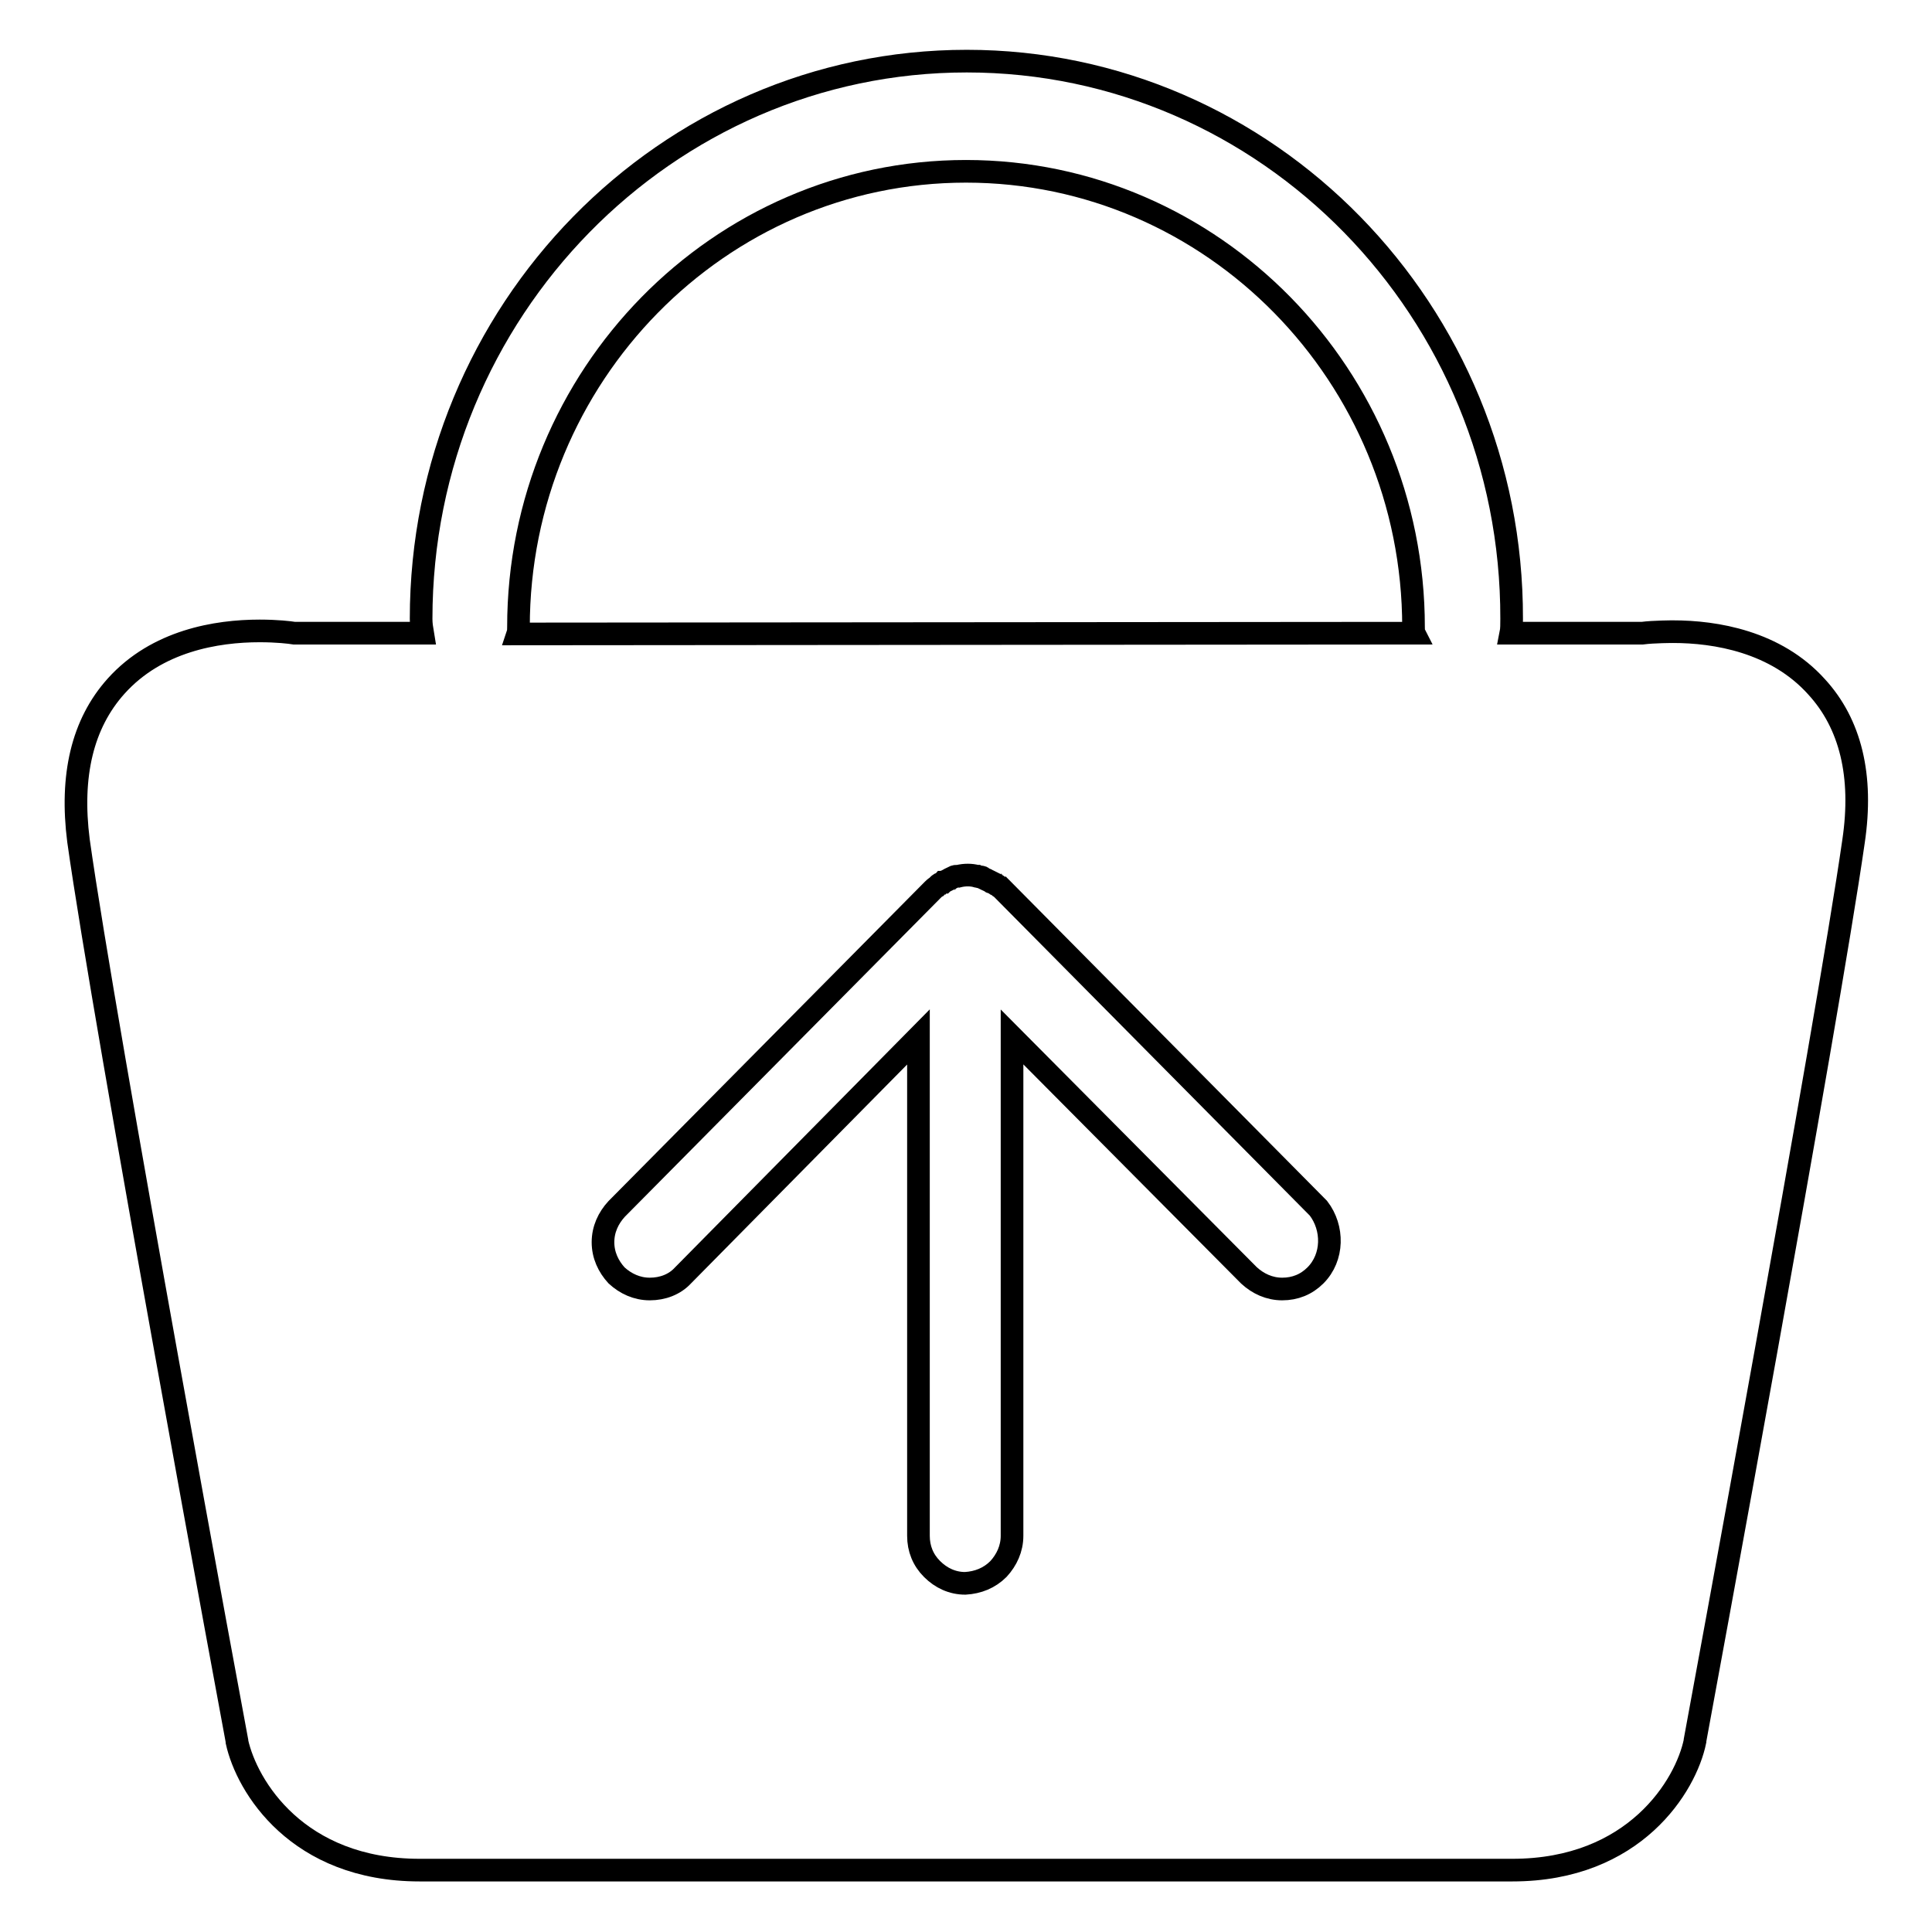 <?xml version="1.0" encoding="utf-8"?>
<!-- Svg Vector Icons : http://www.onlinewebfonts.com/icon -->
<!DOCTYPE svg PUBLIC "-//W3C//DTD SVG 1.1//EN" "http://www.w3.org/Graphics/SVG/1.1/DTD/svg11.dtd">
<svg version="1.1" xmlns="http://www.w3.org/2000/svg" xmlns:xlink="http://www.w3.org/1999/xlink" x="0px" y="0px" viewBox="0 0 256 256" enable-background="new 0 0 256 256" xml:space="preserve">
<g> <path stroke-width="3" fill-opacity="0" stroke="#000000"  d="M240.7,91c-5.4-6-13.4-7.3-19-7.3c0,0-2.6,0-4.1,0.2h-17.4c0.1-0.5,0.1-1.2,0.1-1.9 c0.1-40.8-32.4-73.9-72.2-73.9c-39.8,0-72.3,33.1-72.3,73.9c0,0.7,0.1,1.3,0.2,1.9H39c-0.6-0.1-2.3-0.3-4.6-0.3 c-5.7,0-13.6,1.3-19,7.3c-4.5,5-6.1,11.9-5,20.5c3.5,24.9,20.8,118.3,21,119.3v0.1c1.3,5.9,8,17,24.2,17h144.8 c16.2,0,23-11.2,24.2-17.1v-0.1c0.7-3.8,17.5-94.7,21-119.1C246.9,102.8,245.2,95.9,240.7,91z M174.3,169c-1.2,1.2-2.7,1.8-4.4,1.8 s-3.2-0.7-4.4-1.8l-31.4-31.6v66.1c0,1.7-0.7,3.2-1.8,4.4c-1.2,1.2-2.7,1.8-4.4,1.9c-1.7,0-3.2-0.7-4.4-1.9s-1.8-2.7-1.8-4.4v-66.1 L90.5,169c-1.1,1.2-2.7,1.8-4.4,1.8s-3.2-0.7-4.4-1.8c-1.1-1.2-1.8-2.7-1.8-4.4c0-1.7,0.7-3.2,1.8-4.4l41.9-42.3 c0.1-0.1,0.3-0.3,0.5-0.4c0.1-0.1,0.1-0.1,0.2-0.2l0.1-0.1c0.1-0.1,0.1-0.1,0.2-0.1c0.1-0.1,0.2-0.1,0.3-0.2h0.1 c0.1-0.1,0.1-0.1,0.2-0.1l0.4-0.2c0.1,0,0.1-0.1,0.2-0.1c0.1-0.1,0.2-0.1,0.4-0.2c0.1,0,0.1-0.1,0.2-0.1c0.1-0.1,0.3-0.1,0.5-0.1 h0.1c0.8-0.2,1.7-0.2,2.4,0h0.1c0.2,0.1,0.3,0.1,0.5,0.1c0.1,0,0.1,0,0.2,0.1c0.1,0.1,0.2,0.1,0.4,0.2c0.1,0,0.1,0.1,0.2,0.1 l0.4,0.2c0.1,0.1,0.1,0.1,0.2,0.1l0.4,0.2c0.1,0.1,0.1,0.1,0.2,0.1c0.1,0.1,0.2,0.1,0.3,0.2c0.1,0.1,0.2,0.2,0.3,0.2l0.2,0.2 l41.9,42.3C176.7,162.7,176.7,166.6,174.3,169L174.3,169z M68.6,84c0.1-0.3,0.1-0.6,0.1-0.9c0-33.3,26.6-60.4,59.3-60.4 c32.7,0,59.3,27.1,59.3,60.4c0,0.3,0,0.6,0.1,0.8L68.6,84z"/></g>
</svg>